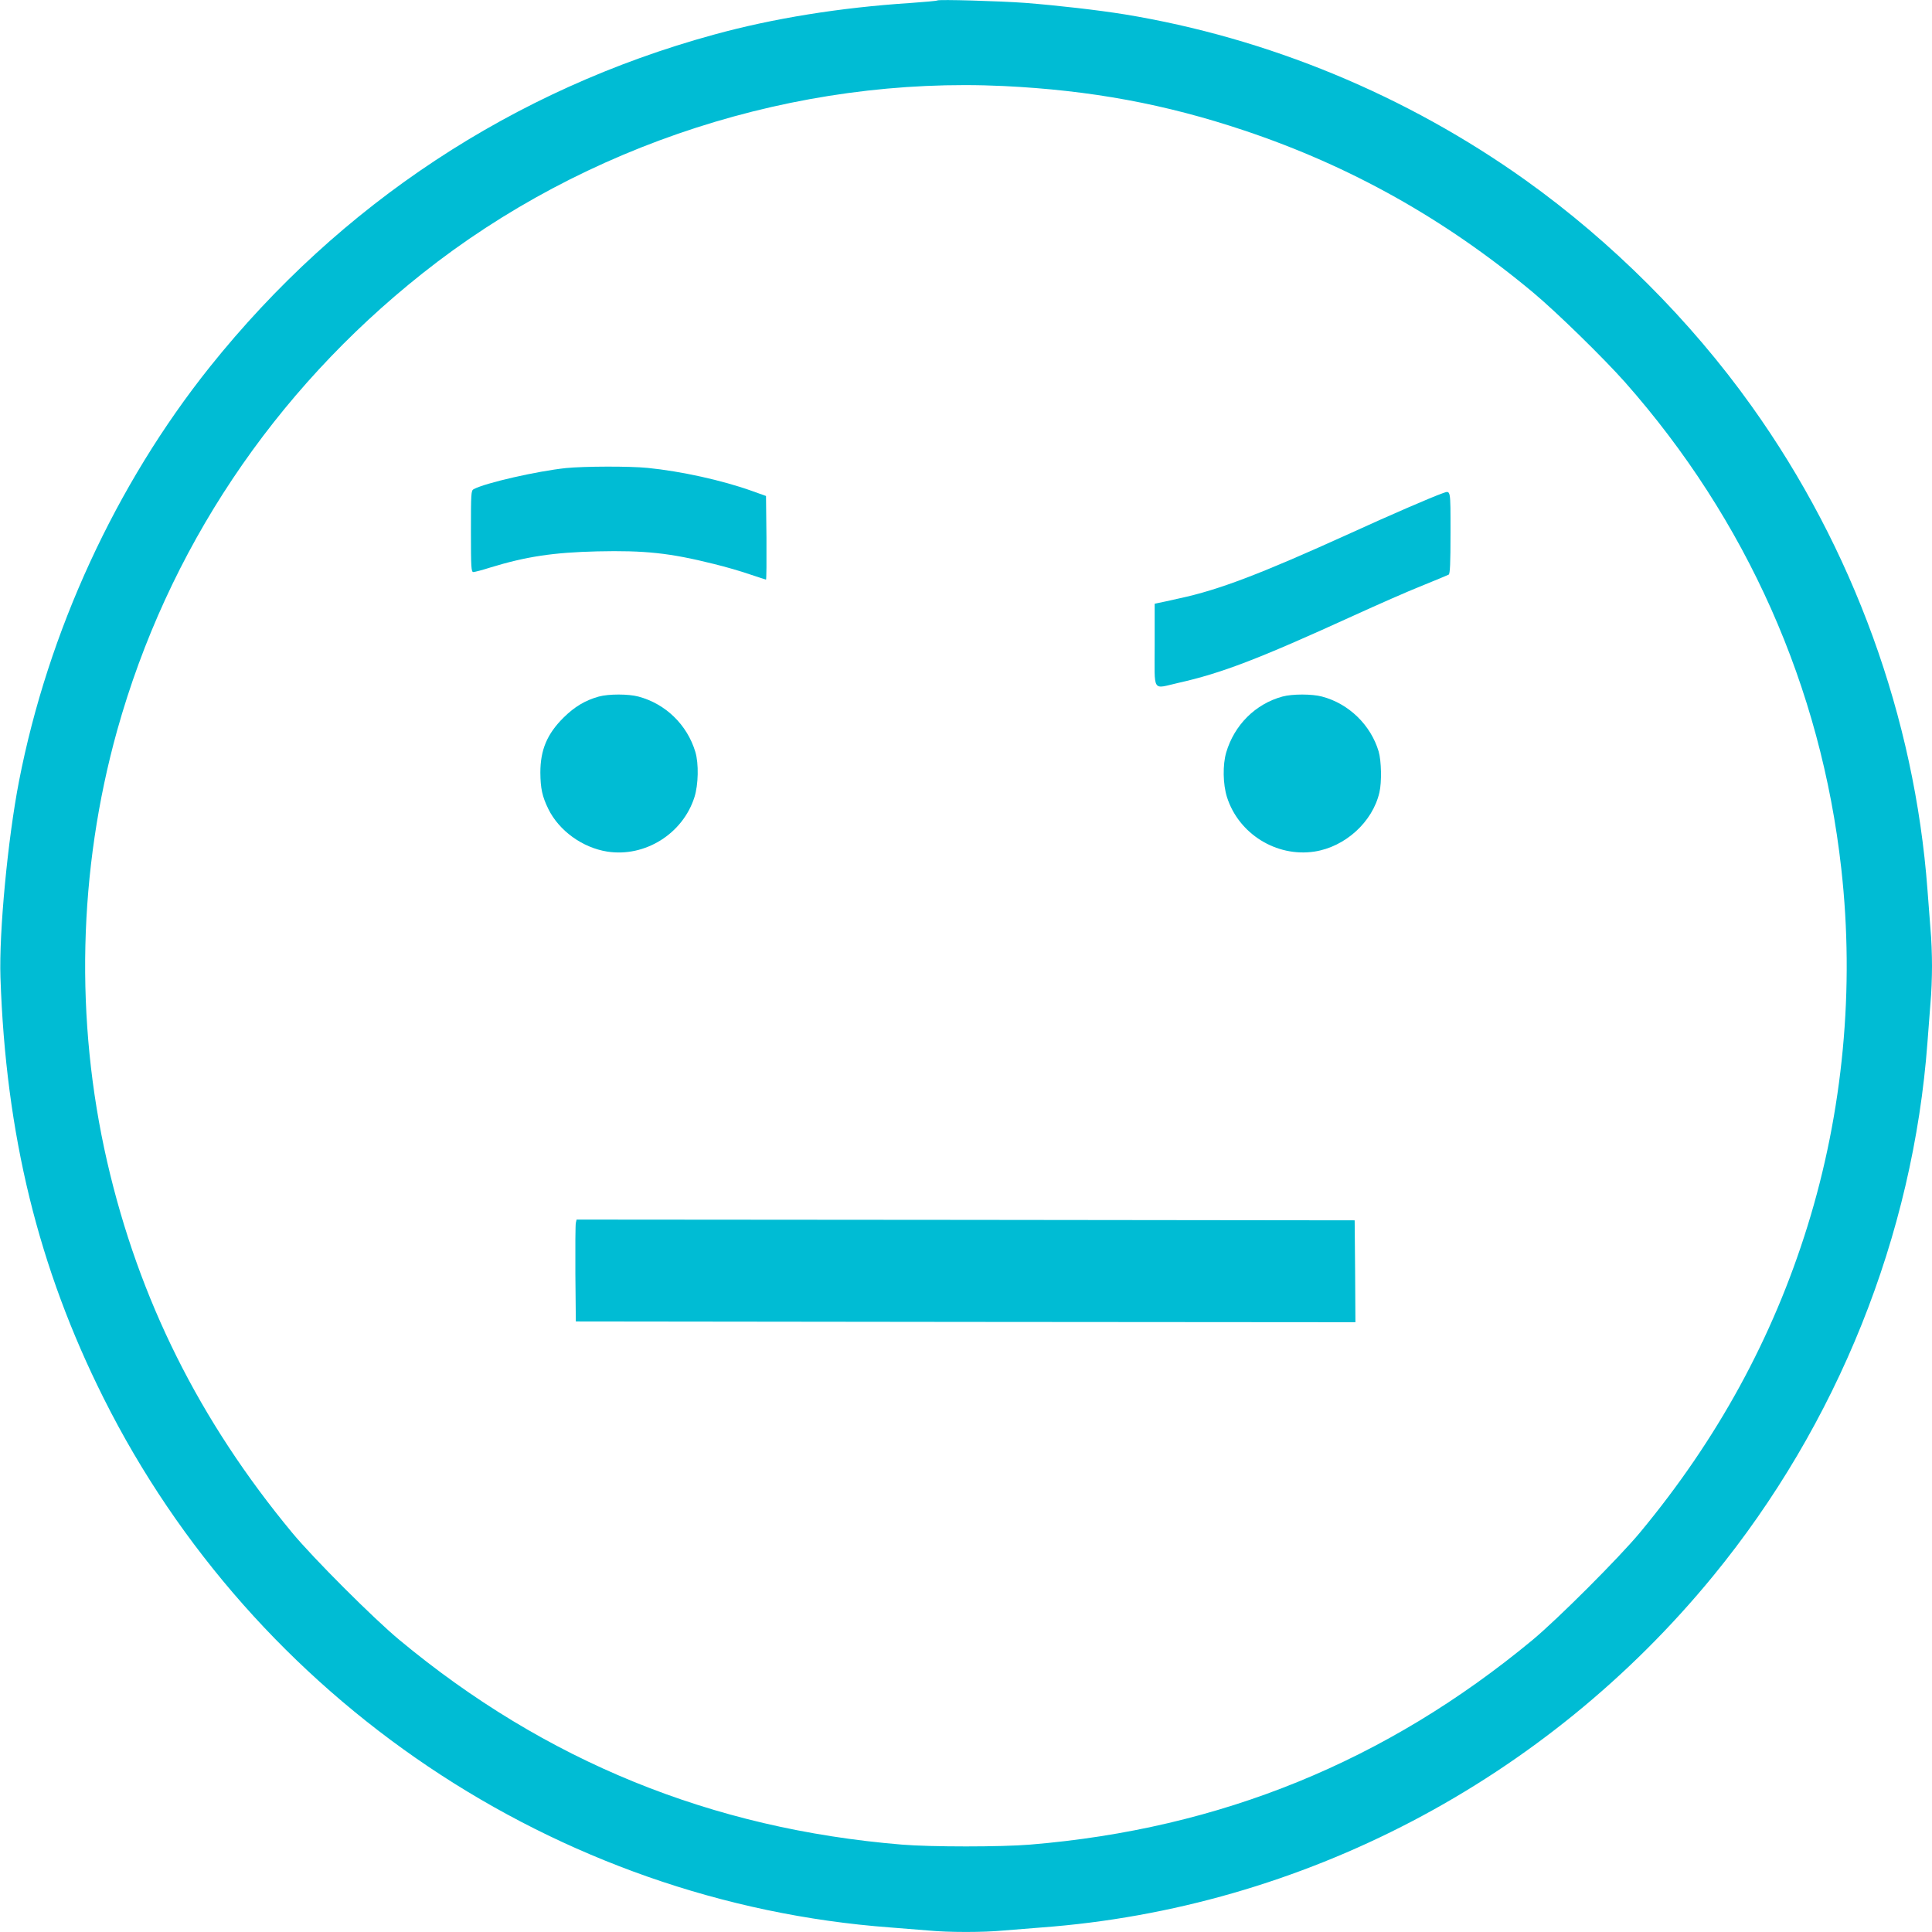 <?xml version="1.0" standalone="no"?>
<!DOCTYPE svg PUBLIC "-//W3C//DTD SVG 20010904//EN"
 "http://www.w3.org/TR/2001/REC-SVG-20010904/DTD/svg10.dtd">
<svg version="1.0" xmlns="http://www.w3.org/2000/svg"
 width="1280pt" height="1280pt" viewBox="0 0 1280 1280"
 preserveAspectRatio="xMidYMid meet">
<g transform="translate(0,1280) scale(0.1,-0.1)"
fill="#00bcd4" stroke="none">
<path d="M6210 12797 c-3 -3 -84 -10 -180 -17 -462 -30 -906 -101 -1302 -210
-1325 -363 -2473 -1120 -3337 -2200 -624 -781 -1072 -1754 -1265 -2745 -75
-387 -133 -1003 -123 -1300 35 -1042 251 -1924 683 -2787 1000 -1999 2999
-3344 5214 -3508 80 -6 192 -15 250 -20 134 -13 366 -13 500 0 58 5 170 14
250 20 1726 128 3340 973 4451 2330 823 1005 1324 2254 1419 3535 6 83 15 200
20 261 6 60 10 170 10 244 0 74 -4 184 -10 244 -5 61 -14 179 -20 261 -85
1140 -492 2262 -1165 3204 -405 568 -928 1090 -1496 1496 -790 564 -1708 944
-2659 1100 -174 28 -442 59 -660 76 -164 12 -572 24 -580 16z m440 -567 c576
-28 1070 -119 1595 -295 702 -235 1328 -586 1910 -1071 156 -130 467 -434 611
-596 806 -912 1299 -2021 1433 -3223 89 -793 12 -1610 -224 -2369 -230 -740
-596 -1411 -1111 -2031 -139 -167 -542 -570 -709 -709 -971 -805 -2069 -1253
-3330 -1357 -193 -16 -657 -16 -850 0 -1261 104 -2363 553 -3330 1357 -168
139 -571 542 -709 709 -615 742 -1016 1546 -1226 2458 -215 937 -192 1930 66
2857 334 1195 1033 2243 2022 3028 1078 856 2479 1307 3852 1242z"/>
<path d="M3750 9699 c-190 -20 -534 -98 -612 -140 -17 -9 -18 -28 -18 -279 0
-240 2 -270 16 -270 9 0 59 13 112 30 238 73 420 100 709 107 314 7 479 -10
771 -83 79 -19 188 -51 242 -70 55 -18 102 -34 105 -34 3 0 4 125 3 277 l-3
277 -95 34 c-196 70 -468 130 -689 152 -120 12 -419 11 -541 -1z"/>
<path d="M9560 9533 c-76 -27 -345 -143 -625 -271 -582 -264 -859 -370 -1120
-426 -66 -15 -130 -29 -142 -31 l-23 -5 0 -275 c0 -321 -20 -289 158 -249 285
64 528 157 1157 444 160 73 364 163 455 199 91 37 171 70 178 74 9 6 12 73 12
278 0 290 2 280 -50 262z"/>
<path d="M3967 8185 c-90 -25 -160 -67 -233 -139 -110 -109 -154 -215 -154
-365 1 -105 12 -157 53 -241 71 -144 226 -256 390 -282 250 -39 501 118 578
361 26 82 29 222 6 299 -54 180 -197 319 -377 367 -67 18 -198 18 -263 0z"/>
<path d="M8496 8185 c-179 -49 -318 -188 -372 -370 -24 -82 -22 -210 5 -296
77 -243 327 -399 579 -361 204 31 386 196 431 392 16 68 13 209 -5 271 -52
175 -197 317 -375 364 -67 18 -197 18 -263 0z"/>
<path d="M3815 4698 c-3 -13 -4 -165 -3 -338 l3 -315 2583 -3 2582 -2 -2 337
-3 338 -2577 3 -2578 2 -5 -22z"/>
</g>
</svg>
